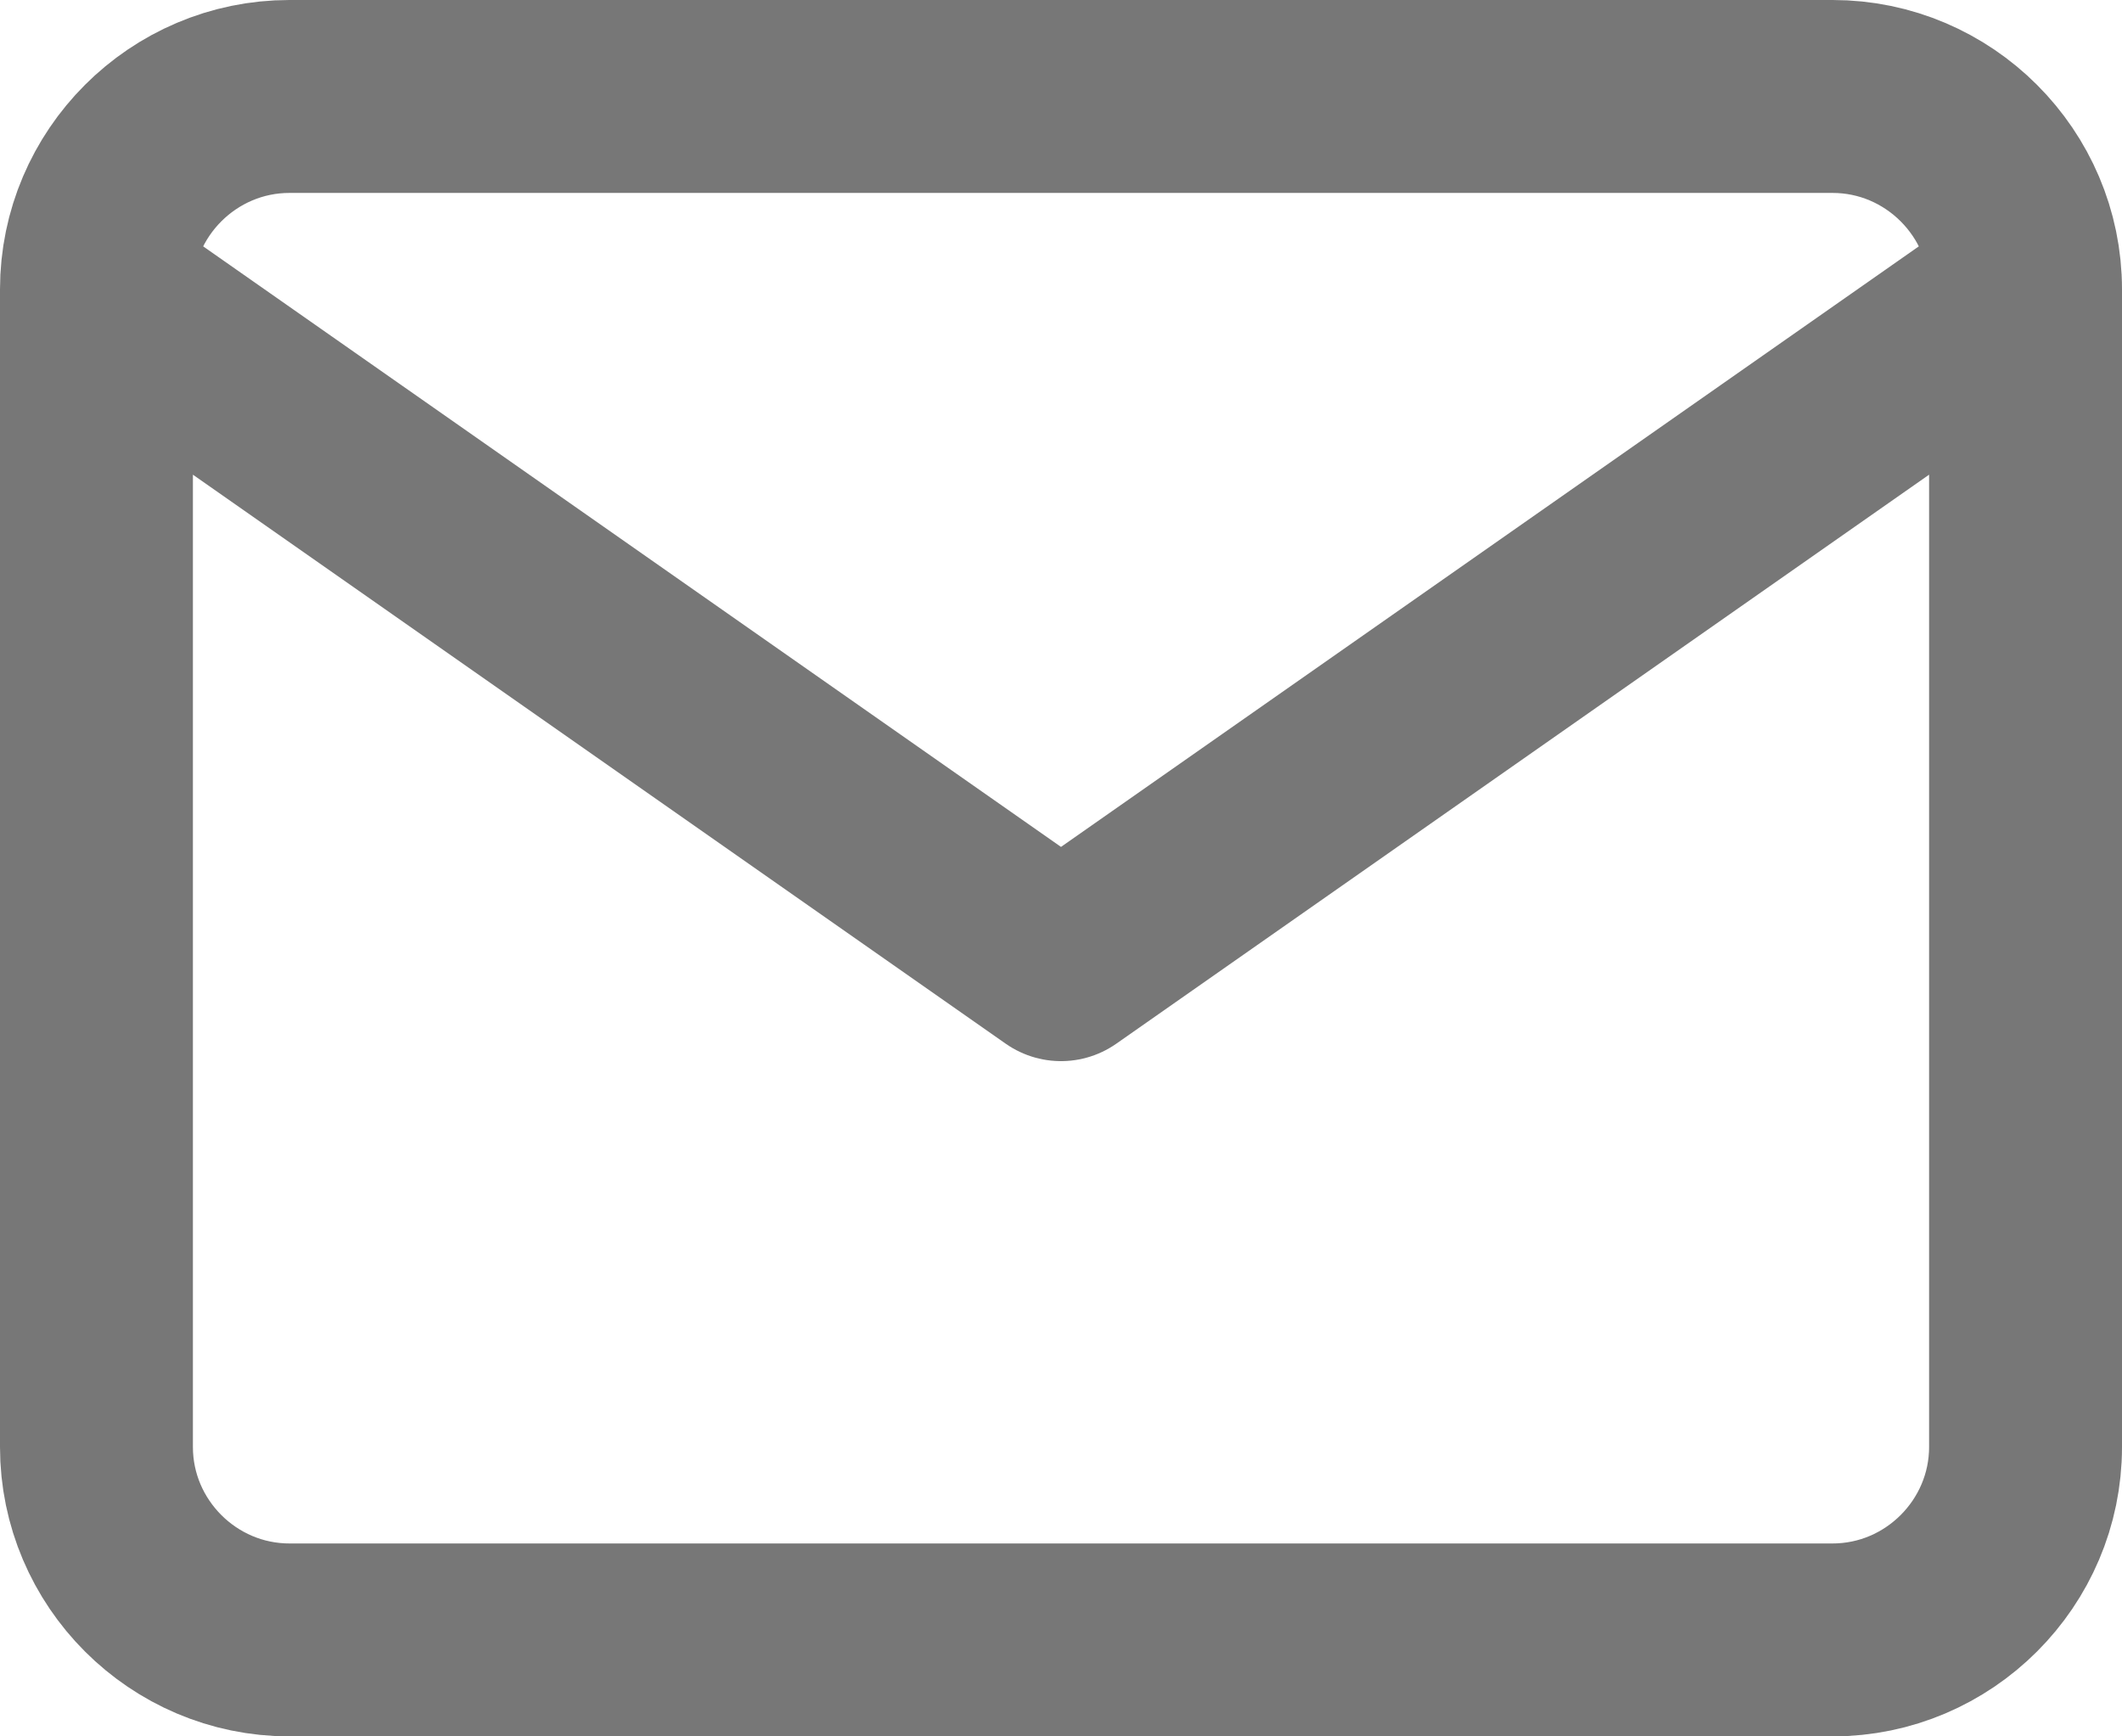 <svg width="22" height="18" viewBox="0 0 22 18" fill="none" xmlns="http://www.w3.org/2000/svg">
<path d="M21 3C21 1.9 20.1 1 19 1H3C1.9 1 1 1.9 1 3M21 3V15C21 16.1 20.1 17 19 17H3C1.9 17 1 16.1 1 15V3M21 3L11 10L1 3" stroke="#777777" stroke-width="2" stroke-linecap="round" stroke-linejoin="round"/>
</svg>

